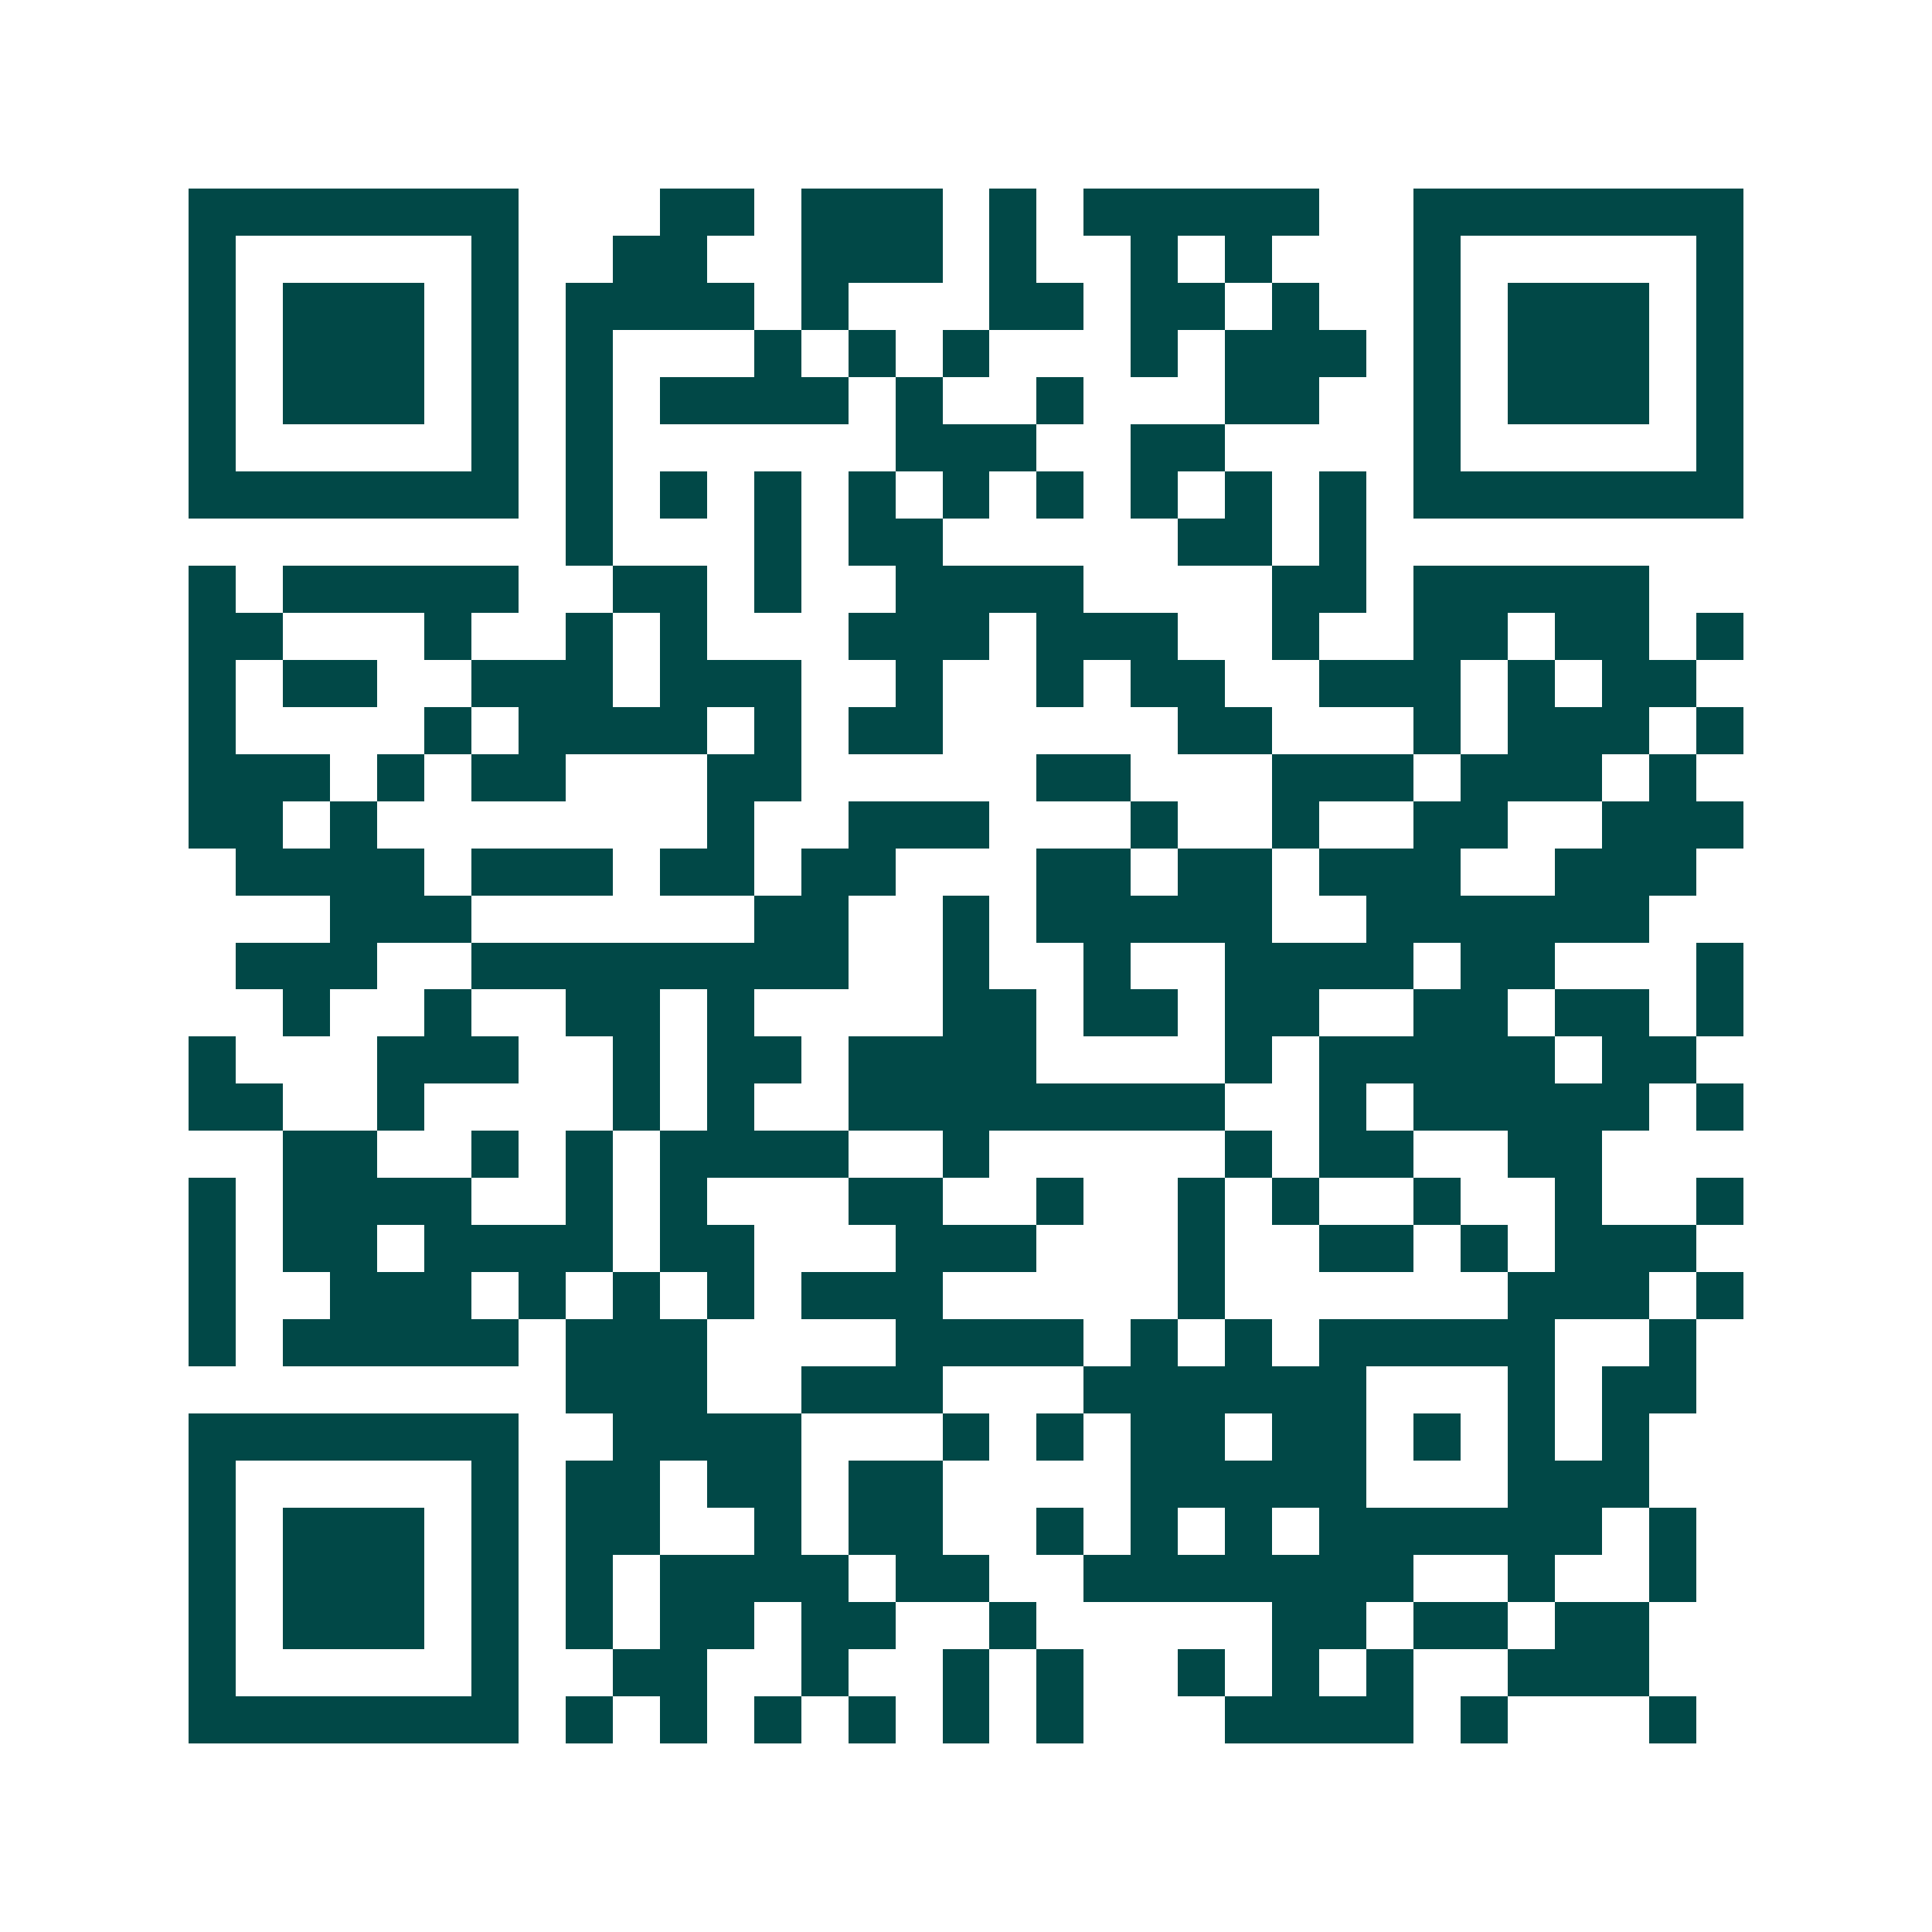 <svg xmlns="http://www.w3.org/2000/svg" width="200" height="200" viewBox="0 0 41 41" shape-rendering="crispEdges"><path fill="#ffffff" d="M0 0h41v41H0z"/><path stroke="#014847" d="M4 4.5h7m3 0h2m1 0h3m1 0h1m1 0h5m2 0h7M4 5.5h1m5 0h1m2 0h2m2 0h3m1 0h1m2 0h1m1 0h1m3 0h1m5 0h1M4 6.5h1m1 0h3m1 0h1m1 0h4m1 0h1m3 0h2m1 0h2m1 0h1m2 0h1m1 0h3m1 0h1M4 7.5h1m1 0h3m1 0h1m1 0h1m3 0h1m1 0h1m1 0h1m3 0h1m1 0h3m1 0h1m1 0h3m1 0h1M4 8.5h1m1 0h3m1 0h1m1 0h1m1 0h4m1 0h1m2 0h1m3 0h2m2 0h1m1 0h3m1 0h1M4 9.5h1m5 0h1m1 0h1m6 0h3m2 0h2m4 0h1m5 0h1M4 10.5h7m1 0h1m1 0h1m1 0h1m1 0h1m1 0h1m1 0h1m1 0h1m1 0h1m1 0h1m1 0h7M12 11.5h1m3 0h1m1 0h2m5 0h2m1 0h1M4 12.5h1m1 0h5m2 0h2m1 0h1m2 0h4m4 0h2m1 0h5M4 13.5h2m3 0h1m2 0h1m1 0h1m3 0h3m1 0h3m2 0h1m2 0h2m1 0h2m1 0h1M4 14.5h1m1 0h2m2 0h3m1 0h3m2 0h1m2 0h1m1 0h2m2 0h3m1 0h1m1 0h2M4 15.5h1m4 0h1m1 0h4m1 0h1m1 0h2m5 0h2m3 0h1m1 0h3m1 0h1M4 16.5h3m1 0h1m1 0h2m3 0h2m5 0h2m3 0h3m1 0h3m1 0h1M4 17.5h2m1 0h1m7 0h1m2 0h3m3 0h1m2 0h1m2 0h2m2 0h3M5 18.5h4m1 0h3m1 0h2m1 0h2m3 0h2m1 0h2m1 0h3m2 0h3M7 19.5h3m6 0h2m2 0h1m1 0h5m2 0h6M5 20.5h3m2 0h8m2 0h1m2 0h1m2 0h4m1 0h2m3 0h1M6 21.5h1m2 0h1m2 0h2m1 0h1m4 0h2m1 0h2m1 0h2m2 0h2m1 0h2m1 0h1M4 22.5h1m3 0h3m2 0h1m1 0h2m1 0h4m4 0h1m1 0h5m1 0h2M4 23.5h2m2 0h1m4 0h1m1 0h1m2 0h8m2 0h1m1 0h5m1 0h1M6 24.5h2m2 0h1m1 0h1m1 0h4m2 0h1m5 0h1m1 0h2m2 0h2M4 25.5h1m1 0h4m2 0h1m1 0h1m3 0h2m2 0h1m2 0h1m1 0h1m2 0h1m2 0h1m2 0h1M4 26.5h1m1 0h2m1 0h4m1 0h2m3 0h3m3 0h1m2 0h2m1 0h1m1 0h3M4 27.5h1m2 0h3m1 0h1m1 0h1m1 0h1m1 0h3m5 0h1m6 0h3m1 0h1M4 28.5h1m1 0h5m1 0h3m4 0h4m1 0h1m1 0h1m1 0h5m2 0h1M12 29.5h3m2 0h3m3 0h6m3 0h1m1 0h2M4 30.5h7m2 0h4m3 0h1m1 0h1m1 0h2m1 0h2m1 0h1m1 0h1m1 0h1M4 31.5h1m5 0h1m1 0h2m1 0h2m1 0h2m4 0h5m3 0h3M4 32.5h1m1 0h3m1 0h1m1 0h2m2 0h1m1 0h2m2 0h1m1 0h1m1 0h1m1 0h6m1 0h1M4 33.5h1m1 0h3m1 0h1m1 0h1m1 0h4m1 0h2m2 0h7m2 0h1m2 0h1M4 34.5h1m1 0h3m1 0h1m1 0h1m1 0h2m1 0h2m2 0h1m5 0h2m1 0h2m1 0h2M4 35.5h1m5 0h1m2 0h2m2 0h1m2 0h1m1 0h1m2 0h1m1 0h1m1 0h1m2 0h3M4 36.5h7m1 0h1m1 0h1m1 0h1m1 0h1m1 0h1m1 0h1m3 0h4m1 0h1m3 0h1"/></svg>
